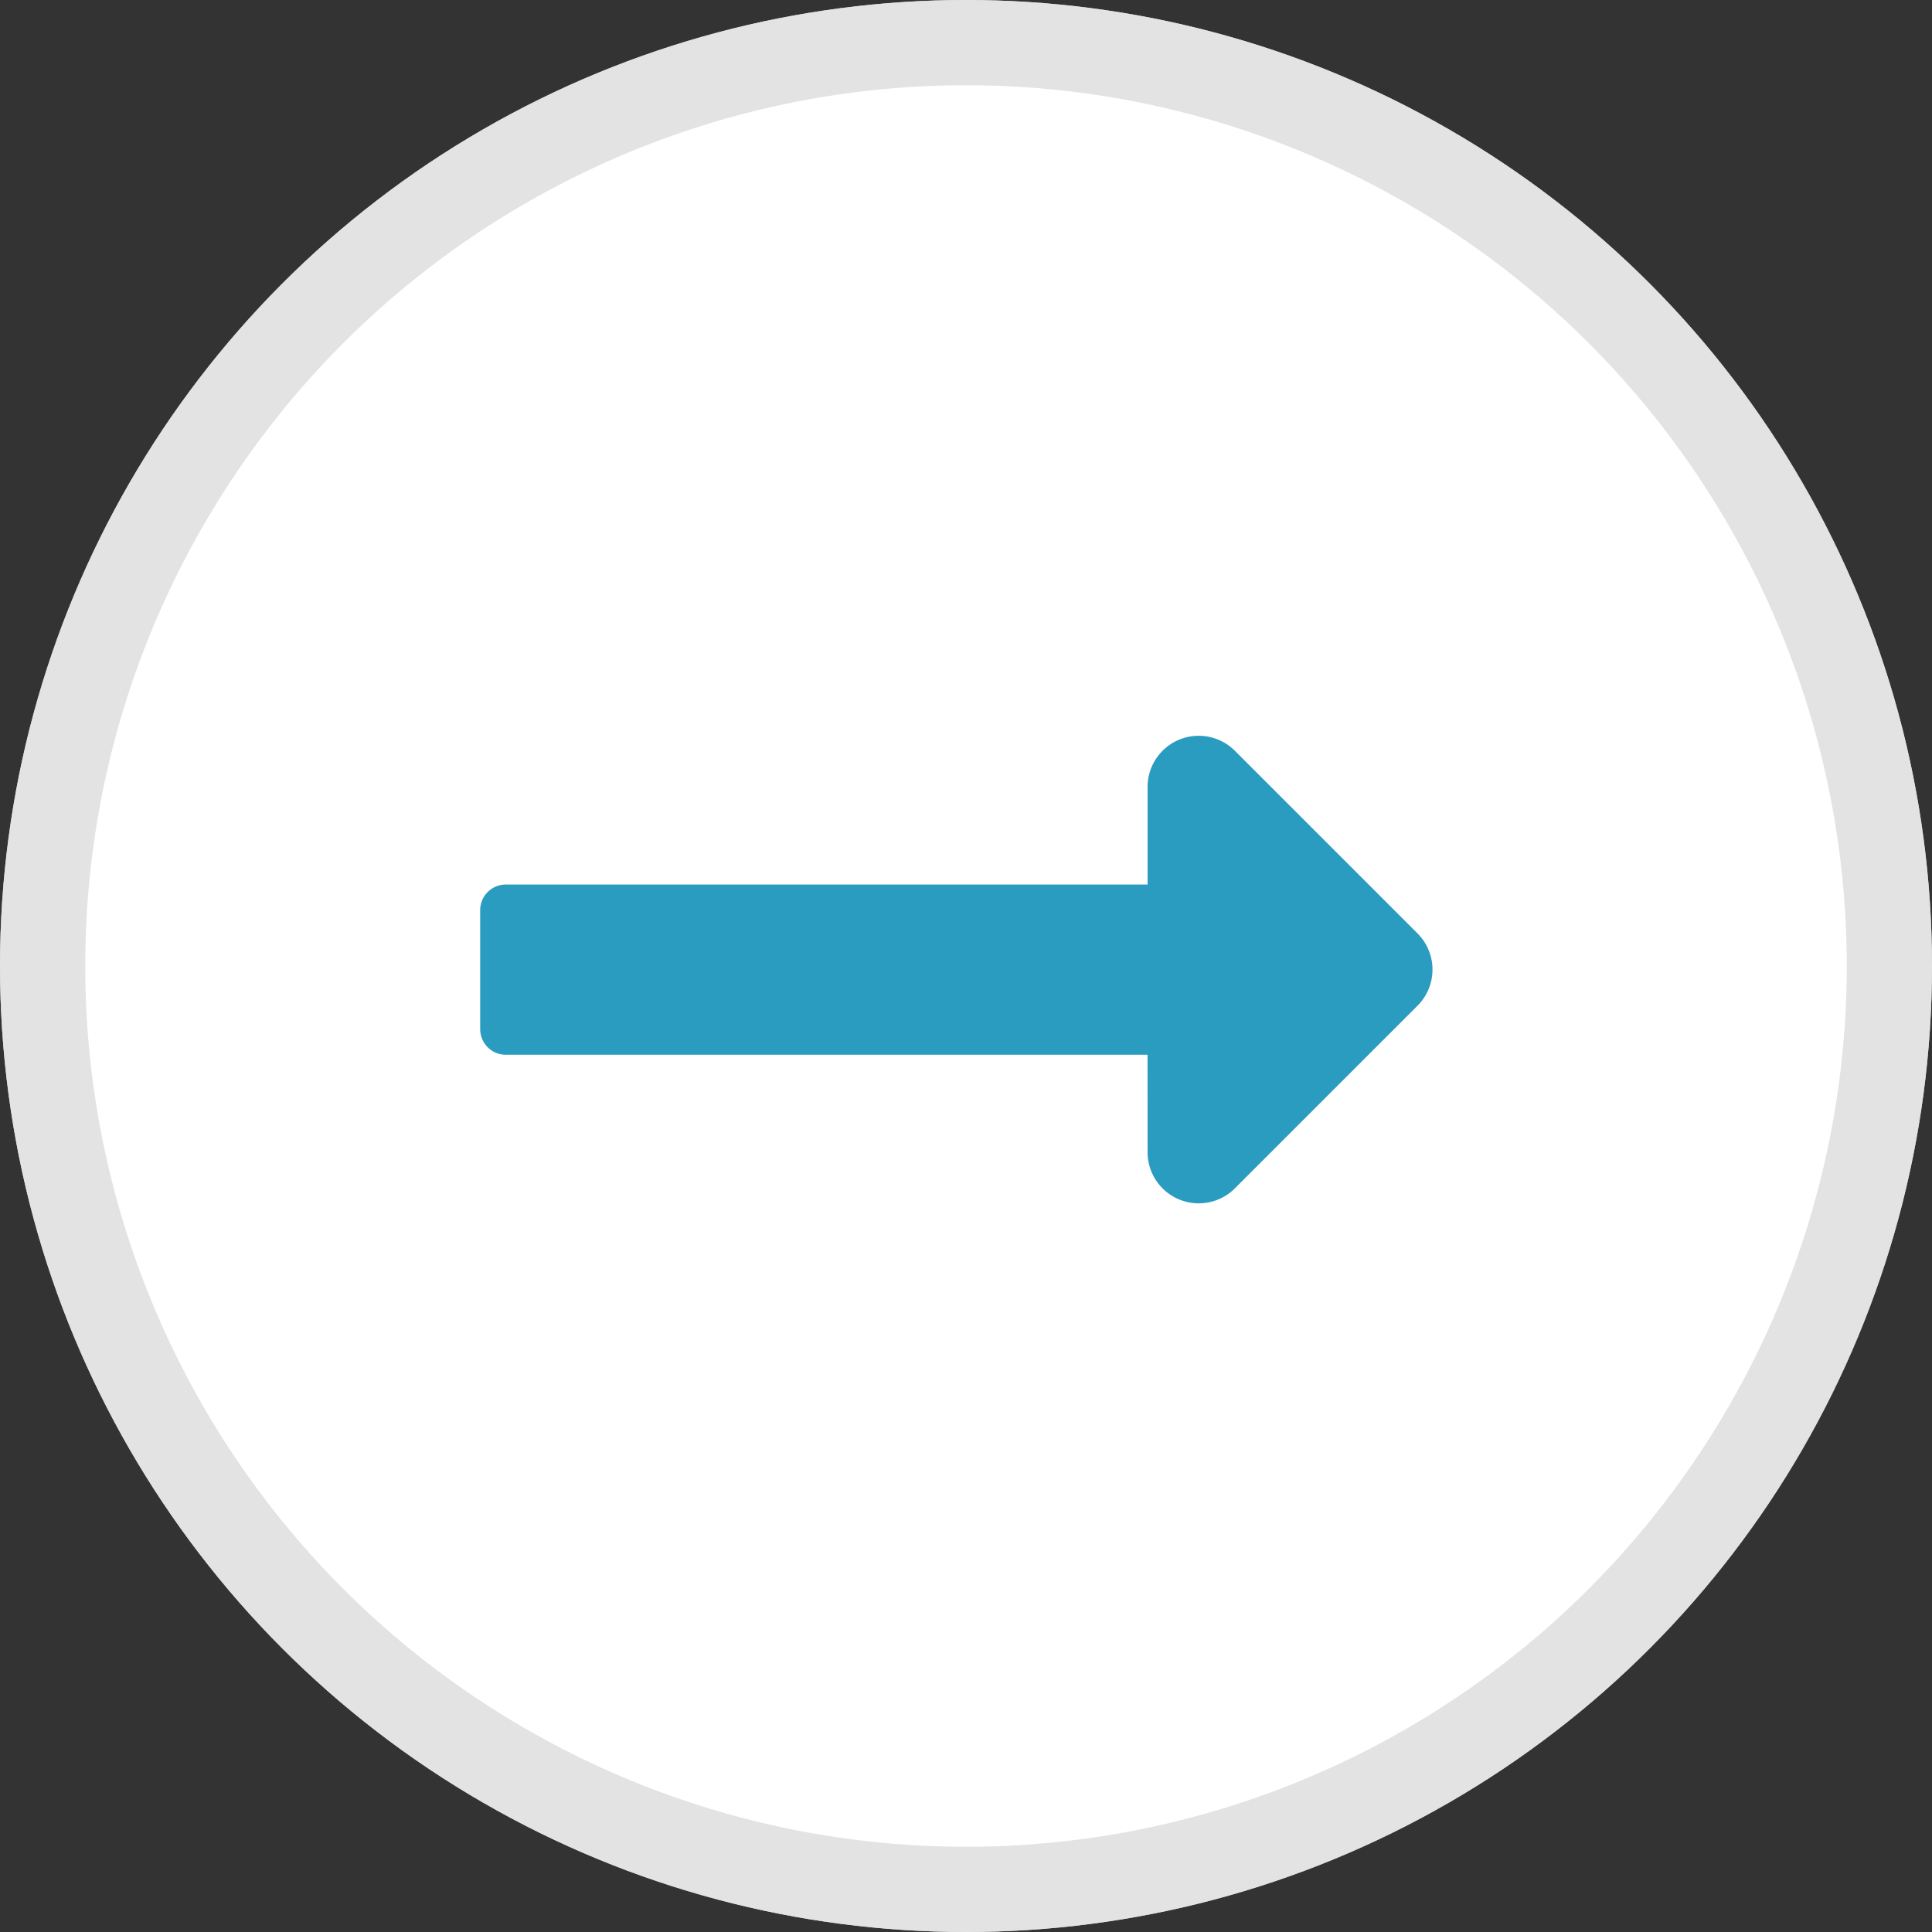 <svg id="Group_82" data-name="Group 82" xmlns="http://www.w3.org/2000/svg" width="68" height="68" viewBox="0 0 68 68"><rect x="0" y="0" width="68" height="68" fill="#333333" stroke="none"/><g id="Ellipse_7" data-name="Ellipse 7" fill="#fff" stroke="rgba(217,217,217,0.75)" stroke-width="3"><circle cx="34" cy="34" r="34" stroke="none"/><circle cx="34" cy="34" r="32.5" fill="none"/></g><path id="long-arrow-alt-left-solid" d="M23.488 157.123H.9a.9.9 0 0 1-.9-.9v-4.19a.9.9 0 0 1 .9-.9h22.59v-3.446a1.8 1.8 0 0 1 3.065-1.27l6.439 6.439a1.8 1.8 0 0 1 0 2.539l-6.439 6.439a1.8 1.8 0 0 1-3.065-1.27z" transform="translate(16.901 -120)" fill="#299cc0"/></svg>